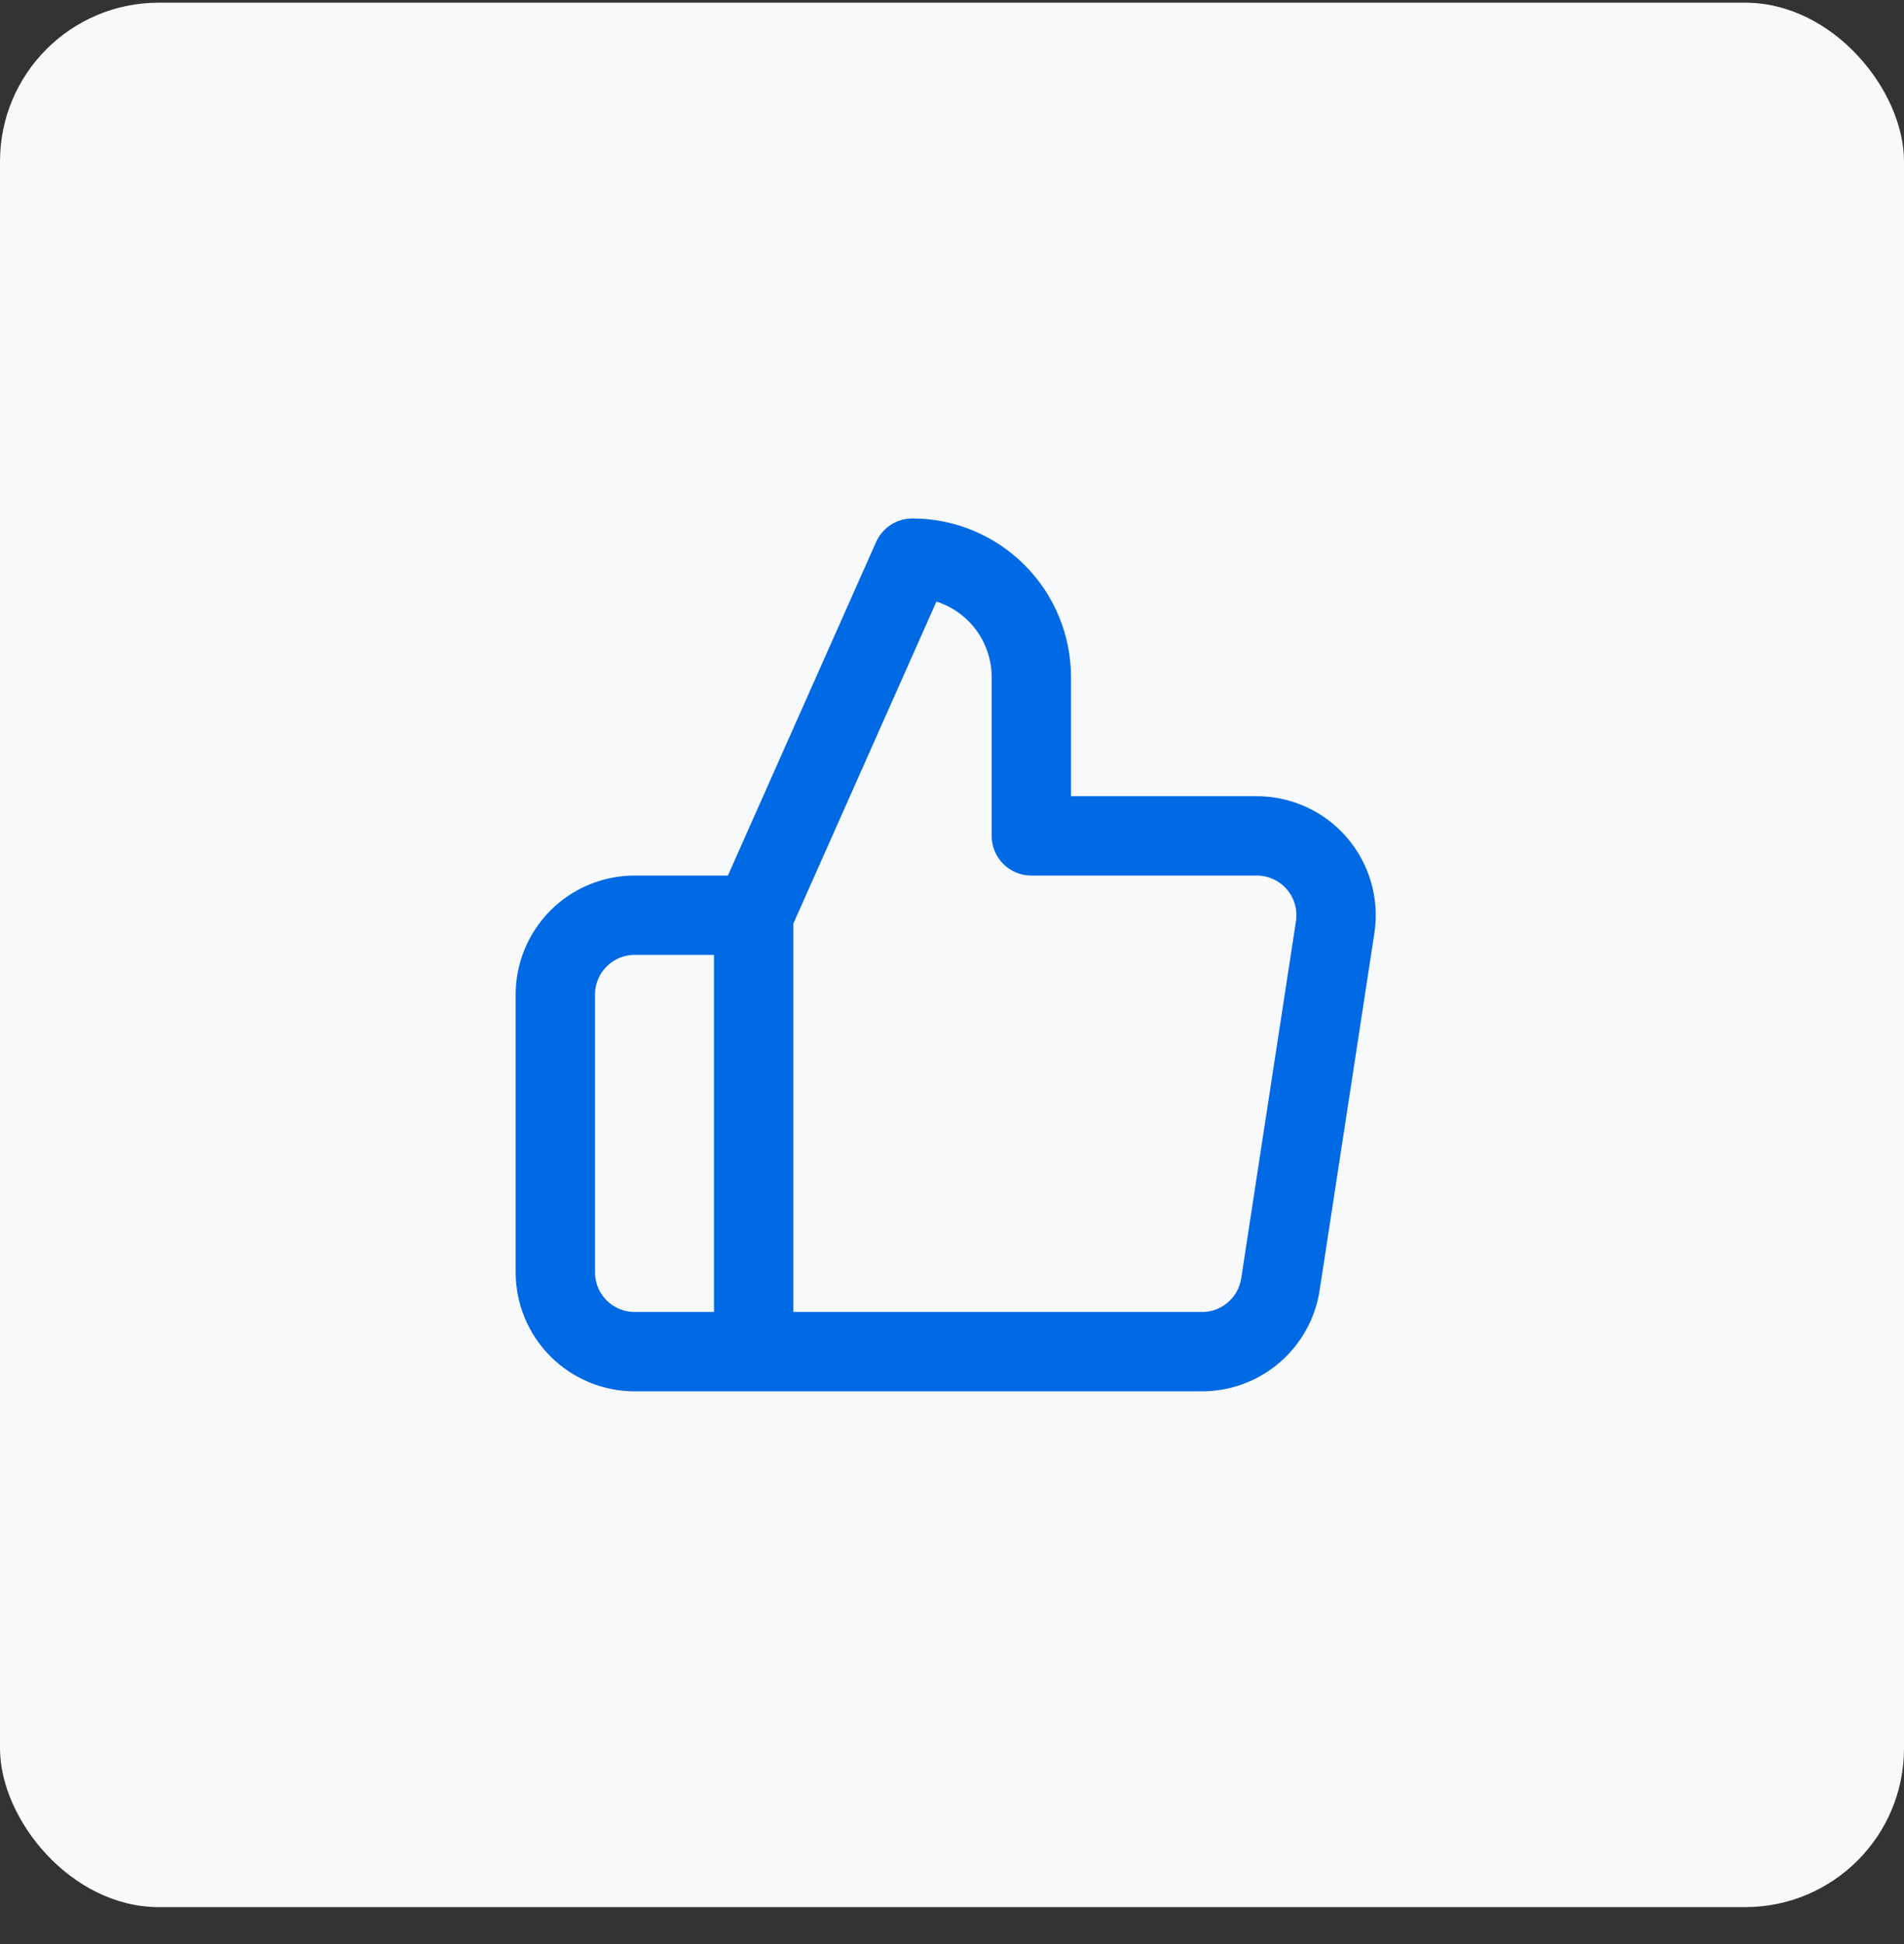 <?xml version="1.0" encoding="UTF-8"?> <svg xmlns="http://www.w3.org/2000/svg" width="48" height="49" viewBox="0 0 48 49" fill="none"><rect x="0" y="0" width="48" height="49" fill="#333333" stroke="none"/><rect y="0.068" width="48" height="48" rx="4" fill="#F8F9FA"></rect><path d="M19 34.068H16C15.47 34.068 14.961 33.858 14.586 33.483C14.211 33.107 14 32.599 14 32.068V25.068C14 24.538 14.211 24.029 14.586 23.654C14.961 23.279 15.47 23.068 16 23.068H19M26 21.068V17.068C26 16.273 25.684 15.509 25.121 14.947C24.559 14.384 23.796 14.068 23 14.068L19 23.068V34.068H30.28C30.762 34.074 31.23 33.905 31.598 33.592C31.965 33.28 32.208 32.845 32.28 32.368L33.66 23.368C33.703 23.082 33.684 22.789 33.603 22.511C33.523 22.232 33.382 21.974 33.192 21.756C33.002 21.537 32.766 21.362 32.502 21.244C32.237 21.125 31.95 21.065 31.66 21.068H26Z" stroke="#0069E4" stroke-width="2" stroke-linecap="round" stroke-linejoin="round"></path></svg> 